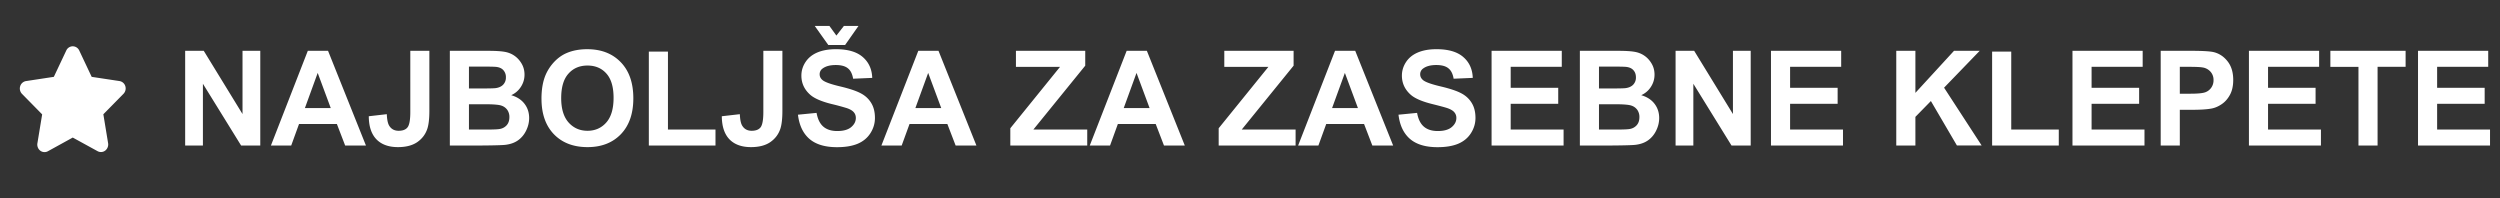 <svg xmlns="http://www.w3.org/2000/svg" fill="#fff" viewBox="0 0 189 15" id="svg_sl" width="100%" height="100%"><rect x="0" y="0" width="189" height="15" fill="#333333" stroke="none"/><g><path d="M9.033 6.128 6.931 5.81l-.94-1.991A.544.544 0 0 0 5.5 3.5a.541.541 0 0 0-.49.319l-.94 1.99-2.103.32a.556.556 0 0 0-.44.386.585.585 0 0 0 .138.584l1.522 1.548-.36 2.188a.593.593 0 0 0 .033.31.566.566 0 0 0 .185.247.53.53 0 0 0 .574.043L5.5 10.399l1.881 1.032a.528.528 0 0 0 .574-.046.59.59 0 0 0 .218-.557l-.36-2.189 1.522-1.547a.583.583 0 0 0 .138-.584.553.553 0 0 0-.44-.38ZM13.998 11V3.842h1.406l2.93 4.78v-4.78h1.343V11h-1.45L15.34 6.332V11h-1.343Zm13.667 0h-1.572l-.625-1.626h-2.862L22.016 11h-1.534l2.788-7.158h1.53L27.665 11Zm-2.661-2.832-.986-2.656-.967 2.656h1.953Zm6.015-4.326h1.441v4.531c0 .592-.052 1.048-.156 1.367-.14.417-.394.752-.762 1.006-.368.25-.853.376-1.455.376-.706 0-1.25-.197-1.63-.59-.382-.398-.574-.979-.577-1.744l1.362-.156c.017.41.077.7.18.869.157.257.395.386.714.386.322 0 .55-.091.683-.274.134-.185.2-.568.2-1.147V3.842Zm2.989 0h2.861c.566 0 .988.024 1.265.073.28.046.529.143.747.293.221.15.405.35.552.6.146.248.22.526.22.836 0 .335-.092.642-.274.922-.18.28-.423.49-.732.63.436.127.771.344 1.005.65.235.306.352.665.352 1.079 0 .325-.077.643-.23.952-.15.306-.356.552-.62.737-.26.182-.582.295-.967.337-.24.026-.821.042-1.743.049h-2.436V3.842Zm1.445 1.191v1.655h.947c.564 0 .913-.008 1.05-.024.248-.03.441-.114.581-.254a.76.76 0 0 0 .215-.561.77.77 0 0 0-.186-.537c-.12-.14-.3-.225-.541-.254-.144-.017-.555-.025-1.236-.025h-.83Zm0 2.847v1.914h1.338c.52 0 .851-.015.991-.044a.89.89 0 0 0 .523-.283c.136-.153.205-.357.205-.61a.934.934 0 0 0-.157-.547.883.883 0 0 0-.454-.328c-.195-.068-.621-.102-1.279-.102h-1.167Zm5.483-.415c0-.73.11-1.341.328-1.836.162-.365.384-.692.664-.982.283-.29.592-.504.928-.644.445-.189.96-.283 1.542-.283 1.055 0 1.898.327 2.53.981.635.654.952 1.564.952 2.73 0 1.155-.314 2.06-.943 2.715-.628.65-1.468.976-2.519.976-1.065 0-1.91-.324-2.54-.972-.627-.65-.941-1.546-.941-2.685Zm1.49-.049c0 .81.187 1.426.561 1.846.375.416.85.625 1.426.625s1.048-.207 1.416-.62c.371-.417.557-1.04.557-1.87 0-.82-.18-1.433-.542-1.836-.358-.404-.835-.606-1.43-.606-.597 0-1.077.205-1.441.615-.365.407-.547 1.022-.547 1.846ZM49.052 11V3.9h1.445v5.894h3.594V11h-5.04Zm8.657-7.158h1.44v4.531c0 .592-.052 1.048-.156 1.367-.14.417-.394.752-.762 1.006-.367.25-.852.376-1.455.376-.706 0-1.25-.197-1.63-.59-.381-.398-.573-.979-.577-1.744l1.363-.156c.016.41.076.7.18.869.157.257.394.386.713.386.322 0 .55-.091.684-.274.133-.185.2-.568.2-1.147V3.842Zm2.617 4.829 1.406-.137c.085.472.256.819.513 1.04.26.222.61.332 1.05.332.465 0 .815-.097 1.05-.293.237-.198.356-.43.356-.693 0-.17-.05-.313-.151-.43-.098-.12-.27-.224-.518-.312a17.535 17.535 0 0 0-1.157-.313c-.775-.192-1.318-.428-1.63-.708-.44-.394-.66-.874-.66-1.44 0-.365.102-.705.308-1.02.208-.32.506-.562.893-.728.39-.166.861-.25 1.411-.25.899 0 1.574.198 2.027.592.455.393.695.92.717 1.577l-1.445.063c-.062-.368-.195-.631-.4-.79-.202-.164-.507-.245-.913-.245-.42 0-.75.086-.987.259a.521.521 0 0 0-.23.444c0 .17.072.314.216.435.182.153.625.312 1.328.478.703.166 1.222.339 1.557.518.339.176.603.418.791.727.192.306.288.686.288 1.138 0 .41-.113.794-.341 1.152-.228.358-.55.625-.967.801-.417.173-.936.259-1.558.259-.905 0-1.6-.208-2.085-.625-.485-.42-.774-1.03-.869-1.831Zm1.27-6.71h1.108l.527.728.567-.727H64.9l-1.01 1.44h-1.27l-1.025-1.44ZM73.817 11h-1.572l-.625-1.626h-2.86L68.168 11h-1.533l2.788-7.158h1.528L73.817 11Zm-2.66-2.832-.987-2.656-.967 2.656h1.953ZM76.38 11V9.696l3.76-4.643h-3.335V3.842h5.239v1.123l-3.921 4.829h4.072V11H76.38Zm13.188 0h-1.572l-.625-1.626H84.51L83.92 11h-1.533l2.788-7.158h1.528L89.57 11Zm-2.66-2.832-.987-2.656-.967 2.656h1.953ZM92.132 11V9.696l3.76-4.643h-3.335V3.842h5.239v1.123l-3.921 4.829h4.072V11h-5.815Zm13.188 0h-1.572l-.625-1.626h-2.861L99.672 11h-1.533l2.788-7.158h1.528L105.321 11Zm-2.661-2.832-.986-2.656-.967 2.656h1.953Zm3.067.503 1.406-.137c.084.472.255.819.513 1.04.26.222.61.332 1.049.332.466 0 .816-.097 1.05-.293.238-.198.357-.43.357-.693a.636.636 0 0 0-.152-.43c-.097-.12-.27-.224-.517-.312-.17-.059-.555-.163-1.158-.313-.774-.192-1.318-.428-1.63-.708-.44-.394-.66-.874-.66-1.44 0-.365.103-.705.308-1.02.208-.32.506-.562.894-.728.39-.166.861-.25 1.411-.25.898 0 1.574.198 2.026.592.456.393.695.92.718 1.577l-1.446.063c-.061-.368-.195-.631-.4-.79-.202-.164-.506-.245-.913-.245-.42 0-.749.086-.986.259a.522.522 0 0 0-.23.444c0 .17.072.314.215.435.182.153.625.312 1.328.478.703.166 1.222.339 1.558.518.338.176.602.418.791.727.192.306.288.686.288 1.138 0 .41-.114.794-.342 1.152-.228.358-.55.625-.967.801-.416.173-.936.259-1.557.259-.905 0-1.6-.208-2.085-.625-.485-.42-.775-1.03-.869-1.831ZM112.763 11V3.842h5.307v1.21h-3.862V6.64h3.594v1.206h-3.594v1.948h3.999V11h-5.444Zm6.675-7.158h2.861c.566 0 .988.024 1.264.073.28.046.529.143.748.293.221.15.405.35.551.6.147.248.22.526.22.836 0 .335-.091.642-.273.922-.179.28-.424.49-.733.63.436.127.772.344 1.006.65.234.306.352.665.352 1.079 0 .325-.077.643-.23.952-.15.306-.356.552-.62.737-.26.182-.583.295-.967.337-.241.026-.822.042-1.743.049h-2.436V3.842Zm1.445 1.191v1.655h.947c.563 0 .913-.008 1.05-.024.247-.03.441-.114.581-.254a.76.76 0 0 0 .215-.561c0-.222-.062-.4-.186-.537-.12-.14-.301-.225-.542-.254-.143-.017-.555-.025-1.235-.025h-.83Zm0 2.847v1.914h1.338c.521 0 .851-.015.991-.044a.887.887 0 0 0 .522-.283c.137-.153.205-.357.205-.61a.935.935 0 0 0-.156-.547.88.88 0 0 0-.454-.328c-.195-.068-.622-.102-1.279-.102h-1.167Zm5.791 3.12V3.842h1.406l2.93 4.78v-4.78h1.343V11h-1.451l-2.885-4.668V11h-1.343Zm7.212 0V3.842h5.307v1.21h-3.862V6.64h3.594v1.206h-3.594v1.948h3.999V11h-5.444Zm9.472 0V3.842h1.446V7.02l2.92-3.18h1.943l-2.695 2.789 2.841 4.37h-1.87l-1.967-3.36-1.172 1.197V11h-1.446Zm7.246 0V3.9h1.446v5.894h3.594V11h-5.04Zm6.075 0V3.842h5.307v1.21h-3.862V6.64h3.594v1.206h-3.594v1.948h3.999V11h-5.444Zm6.67 0V3.842h2.319c.879 0 1.452.036 1.719.107.41.108.753.342 1.03.703.277.358.415.822.415 1.392 0 .44-.08.809-.239 1.108-.16.3-.363.536-.611.708-.244.17-.493.282-.747.337-.345.069-.844.103-1.499.103h-.942V11h-1.445Zm1.445-5.947v2.031h.791c.57 0 .95-.037 1.143-.112a.937.937 0 0 0 .449-.352.957.957 0 0 0 .166-.557.925.925 0 0 0-.23-.644.997.997 0 0 0-.581-.317c-.172-.033-.519-.05-1.04-.05h-.698ZM170.019 11V3.842h5.307v1.21h-3.862V6.64h3.594v1.206h-3.594v1.948h3.999V11h-5.444Zm8.281 0V5.053h-2.124V3.842h5.688v1.21h-2.119V11H178.3Zm4.502 0V3.842h5.307v1.21h-3.862V6.64h3.594v1.206h-3.594v1.948h3.999V11h-5.444Z"></path></g></svg>